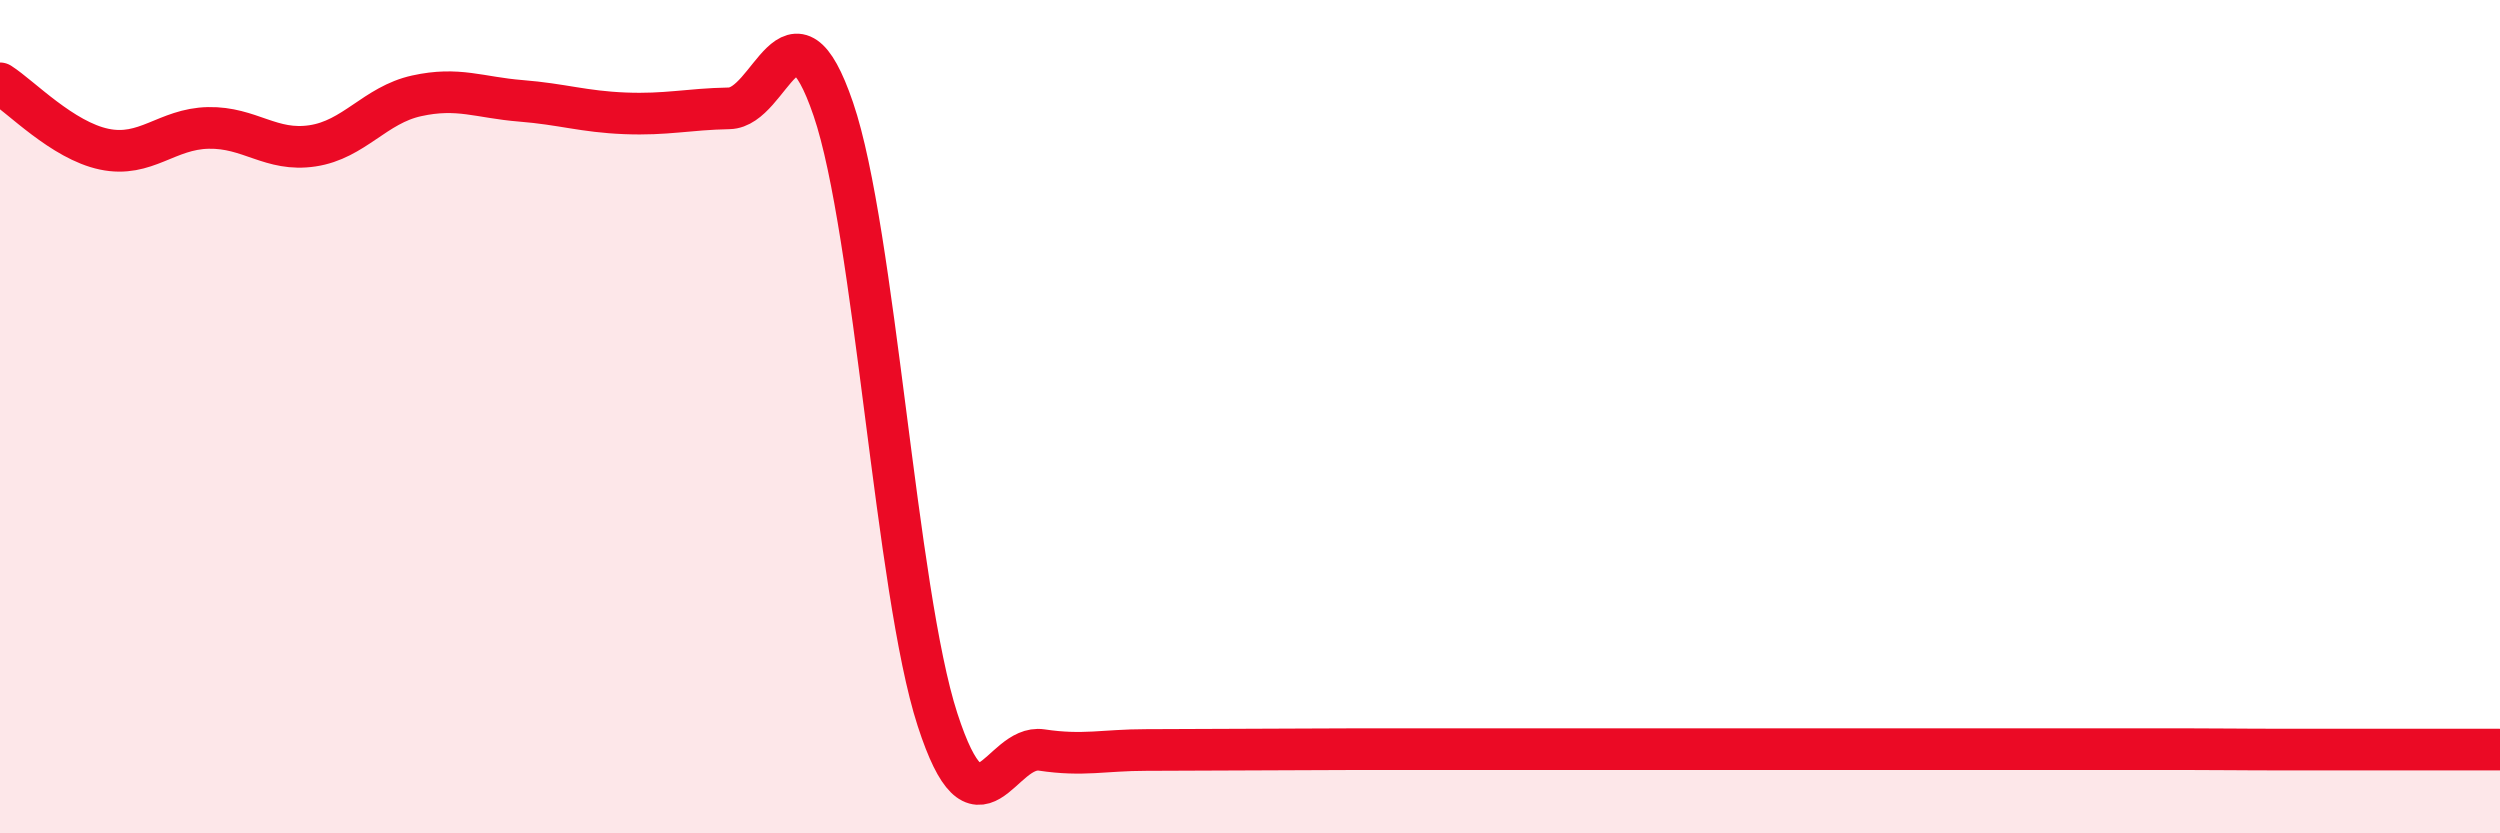 
    <svg width="60" height="20" viewBox="0 0 60 20" xmlns="http://www.w3.org/2000/svg">
      <path
        d="M 0,2 C 0.5,2.32 1.5,3.37 2.5,3.58 C 3.5,3.79 4,3.09 5,3.07 C 6,3.05 6.5,3.65 7.5,3.5 C 8.5,3.35 9,2.52 10,2.3 C 11,2.08 11.5,2.34 12.5,2.42 C 13.5,2.5 14,2.68 15,2.72 C 16,2.76 16.5,2.62 17.5,2.6 C 18.5,2.58 19,-0.31 20,2.62 C 21,5.55 21.5,14.19 22.5,17.27 C 23.5,20.35 24,17.85 25,18 C 26,18.15 26.5,18 27.5,18 C 28.5,18 29,17.99 30,17.99 C 31,17.99 31.5,17.98 32.5,17.98 C 33.5,17.98 34,17.98 35,17.98 C 36,17.98 36.5,17.98 37.5,17.98 C 38.5,17.98 39,17.98 40,17.98 C 41,17.98 41.5,17.98 42.5,17.98 C 43.5,17.98 44,17.98 45,17.98 C 46,17.98 46.5,17.98 47.5,17.98 C 48.5,17.98 49,17.98 50,17.98 C 51,17.98 51.5,17.98 52.5,17.98 C 53.5,17.98 53.5,17.99 55,17.99 C 56.5,17.99 59,17.99 60,17.99L60 20L0 20Z"
        fill="#EB0A25"
        opacity="0.1"
        stroke-linecap="round"
        stroke-linejoin="round"
      />
      <path
        d="M 0,2 C 0.5,2.32 1.5,3.37 2.5,3.58 C 3.5,3.79 4,3.09 5,3.07 C 6,3.05 6.5,3.65 7.5,3.5 C 8.5,3.35 9,2.52 10,2.3 C 11,2.08 11.5,2.34 12.5,2.42 C 13.5,2.5 14,2.68 15,2.72 C 16,2.76 16.5,2.62 17.5,2.6 C 18.5,2.58 19,-0.31 20,2.62 C 21,5.55 21.5,14.19 22.5,17.27 C 23.5,20.35 24,17.85 25,18 C 26,18.15 26.5,18 27.5,18 C 28.5,18 29,17.99 30,17.99 C 31,17.99 31.5,17.98 32.5,17.98 C 33.5,17.98 34,17.98 35,17.98 C 36,17.98 36.5,17.98 37.5,17.98 C 38.5,17.98 39,17.98 40,17.98 C 41,17.98 41.5,17.98 42.5,17.98 C 43.5,17.98 44,17.98 45,17.98 C 46,17.98 46.5,17.98 47.5,17.98 C 48.5,17.98 49,17.98 50,17.98 C 51,17.98 51.5,17.98 52.5,17.98 C 53.5,17.98 53.5,17.99 55,17.99 C 56.5,17.99 59,17.99 60,17.99"
        stroke="#EB0A25"
        stroke-width="1"
        fill="none"
        stroke-linecap="round"
        stroke-linejoin="round"
      />
    </svg>
  